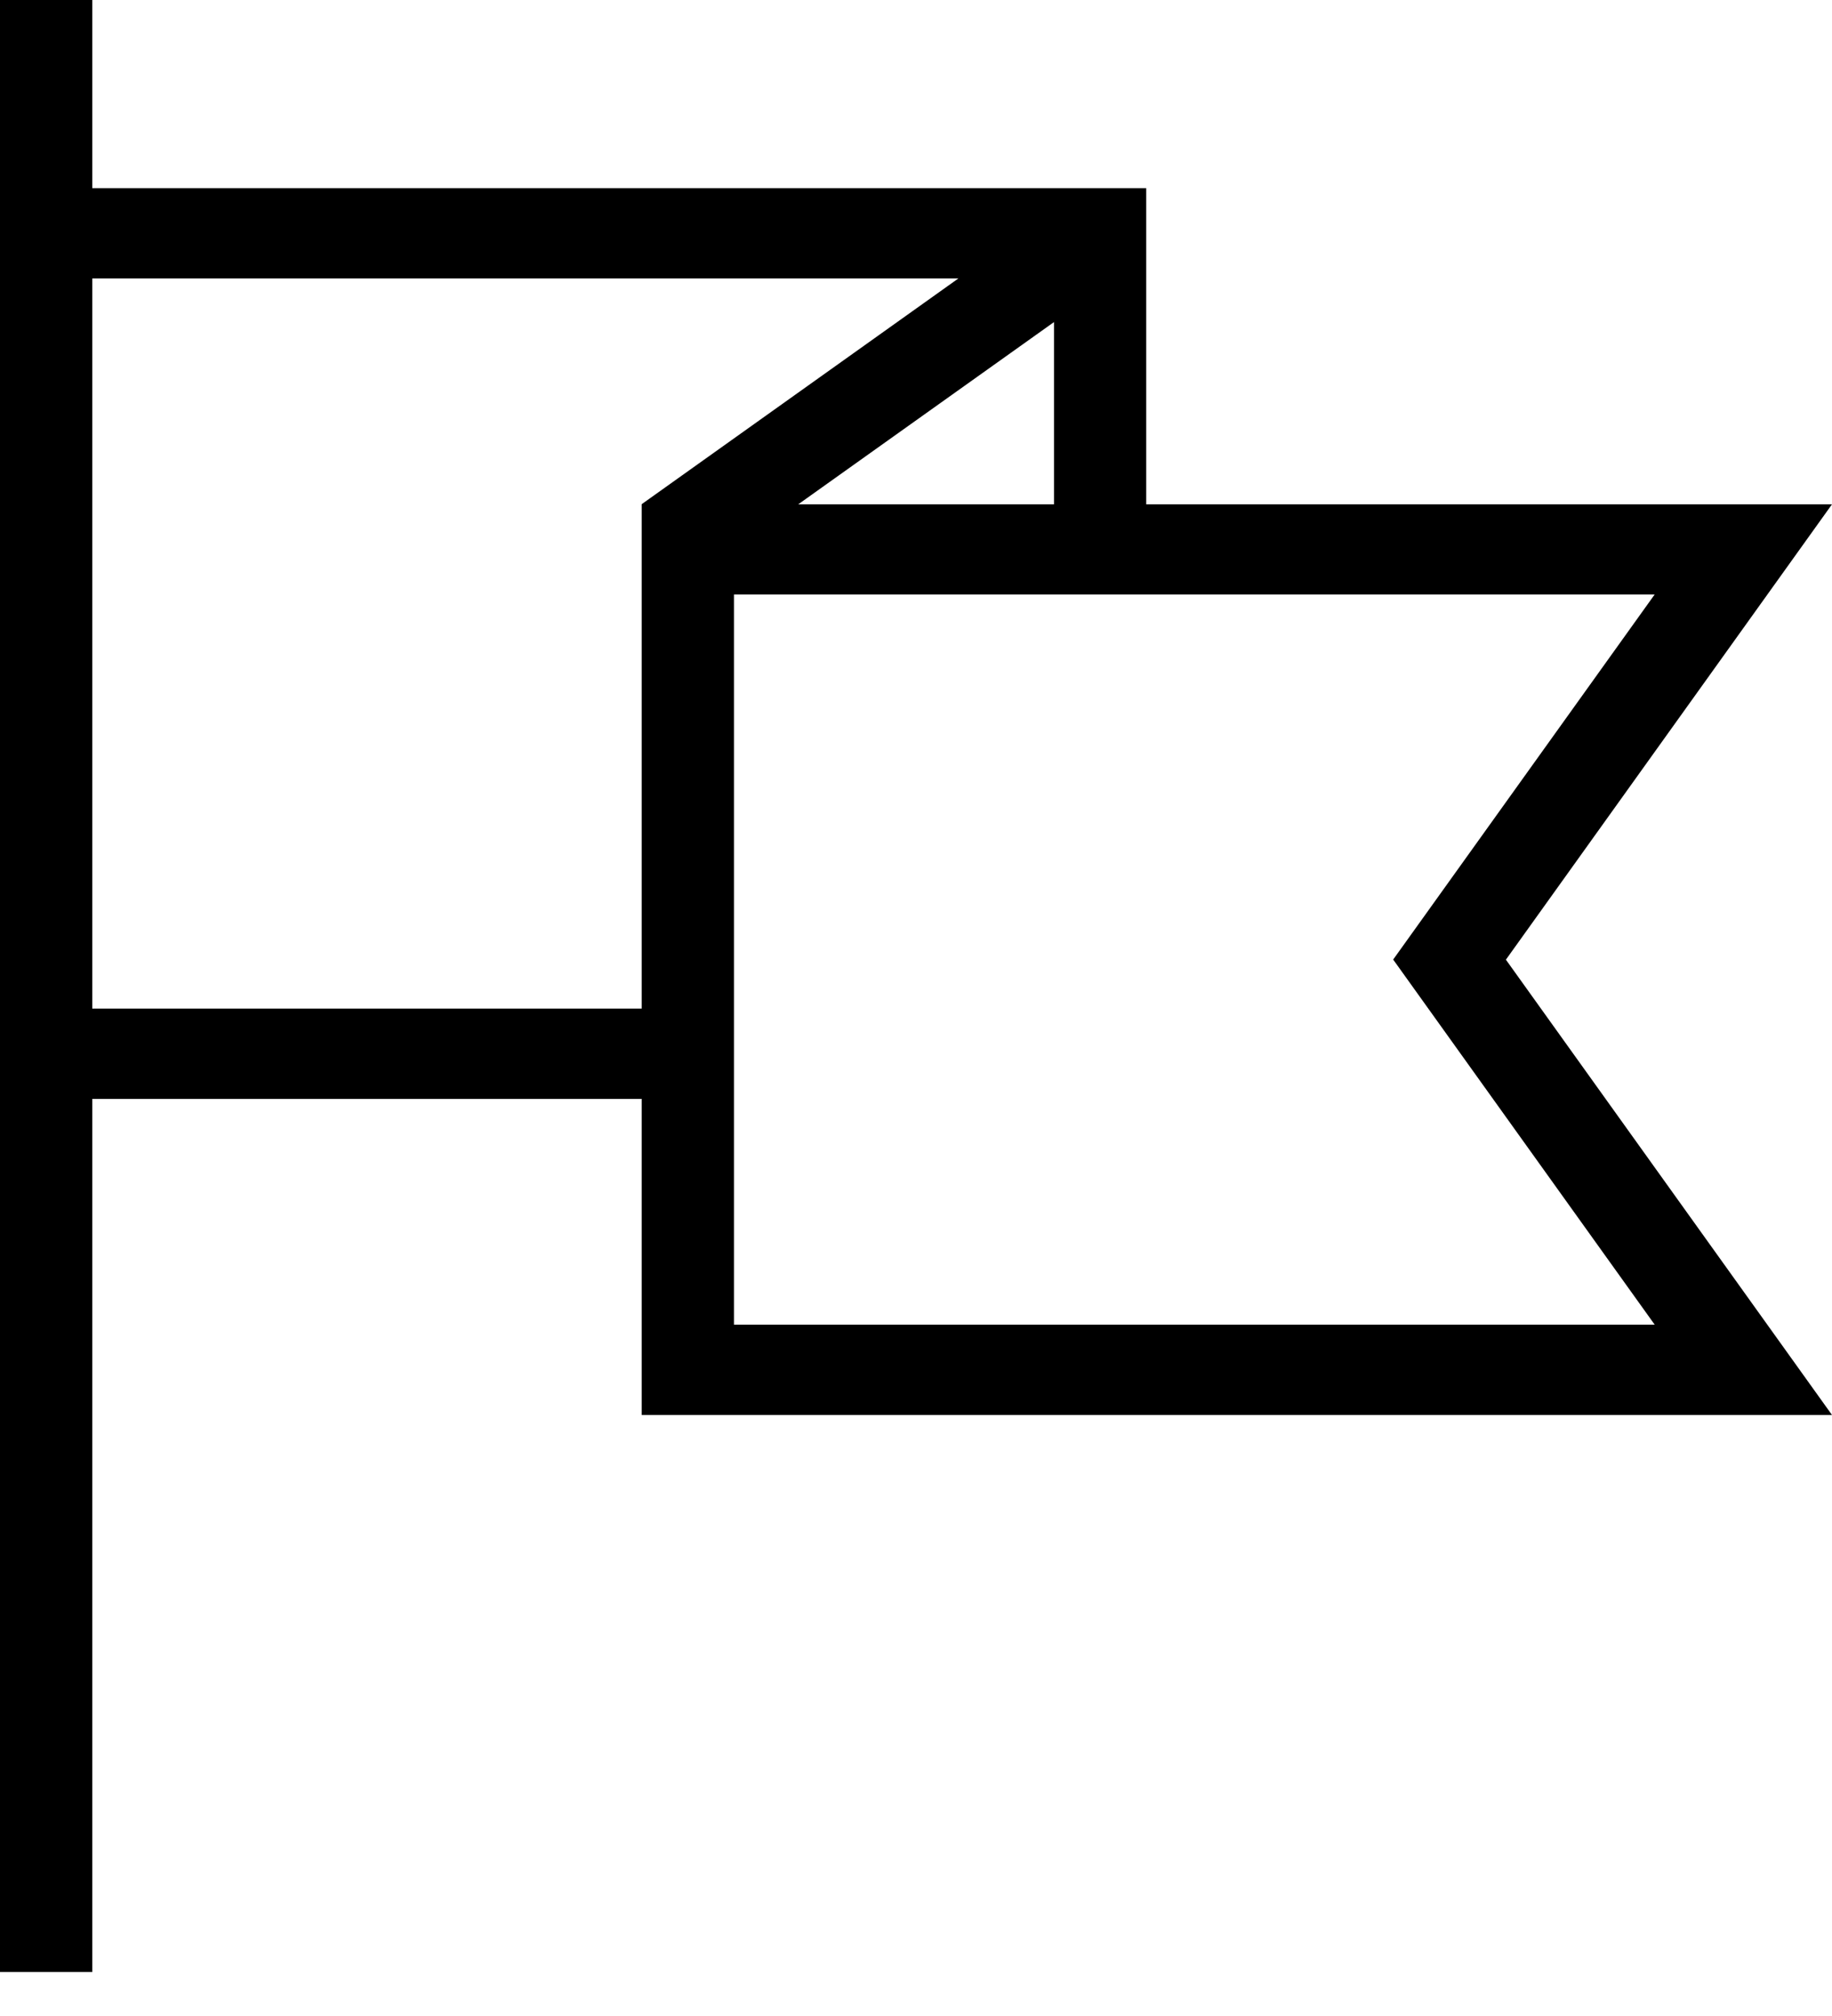 <svg width="30" height="33" viewBox="0 0 30 33" fill="none" xmlns="http://www.w3.org/2000/svg">
<path id="Vector" d="M29.998 8.255H18.77V3.08H1.511V0H0V32.279H1.511V17.988H10.508V23.162H30L24.66 15.709L30 8.255H29.998ZM13.072 8.255L17.26 5.272V8.255H13.072ZM1.511 16.508V4.558H15.694L10.508 8.253V8.255V16.51H1.511V16.508ZM27.094 21.683H12.019V9.731H27.096L22.814 15.707L27.096 21.683H27.094Z" fill="black"/>
</svg>
